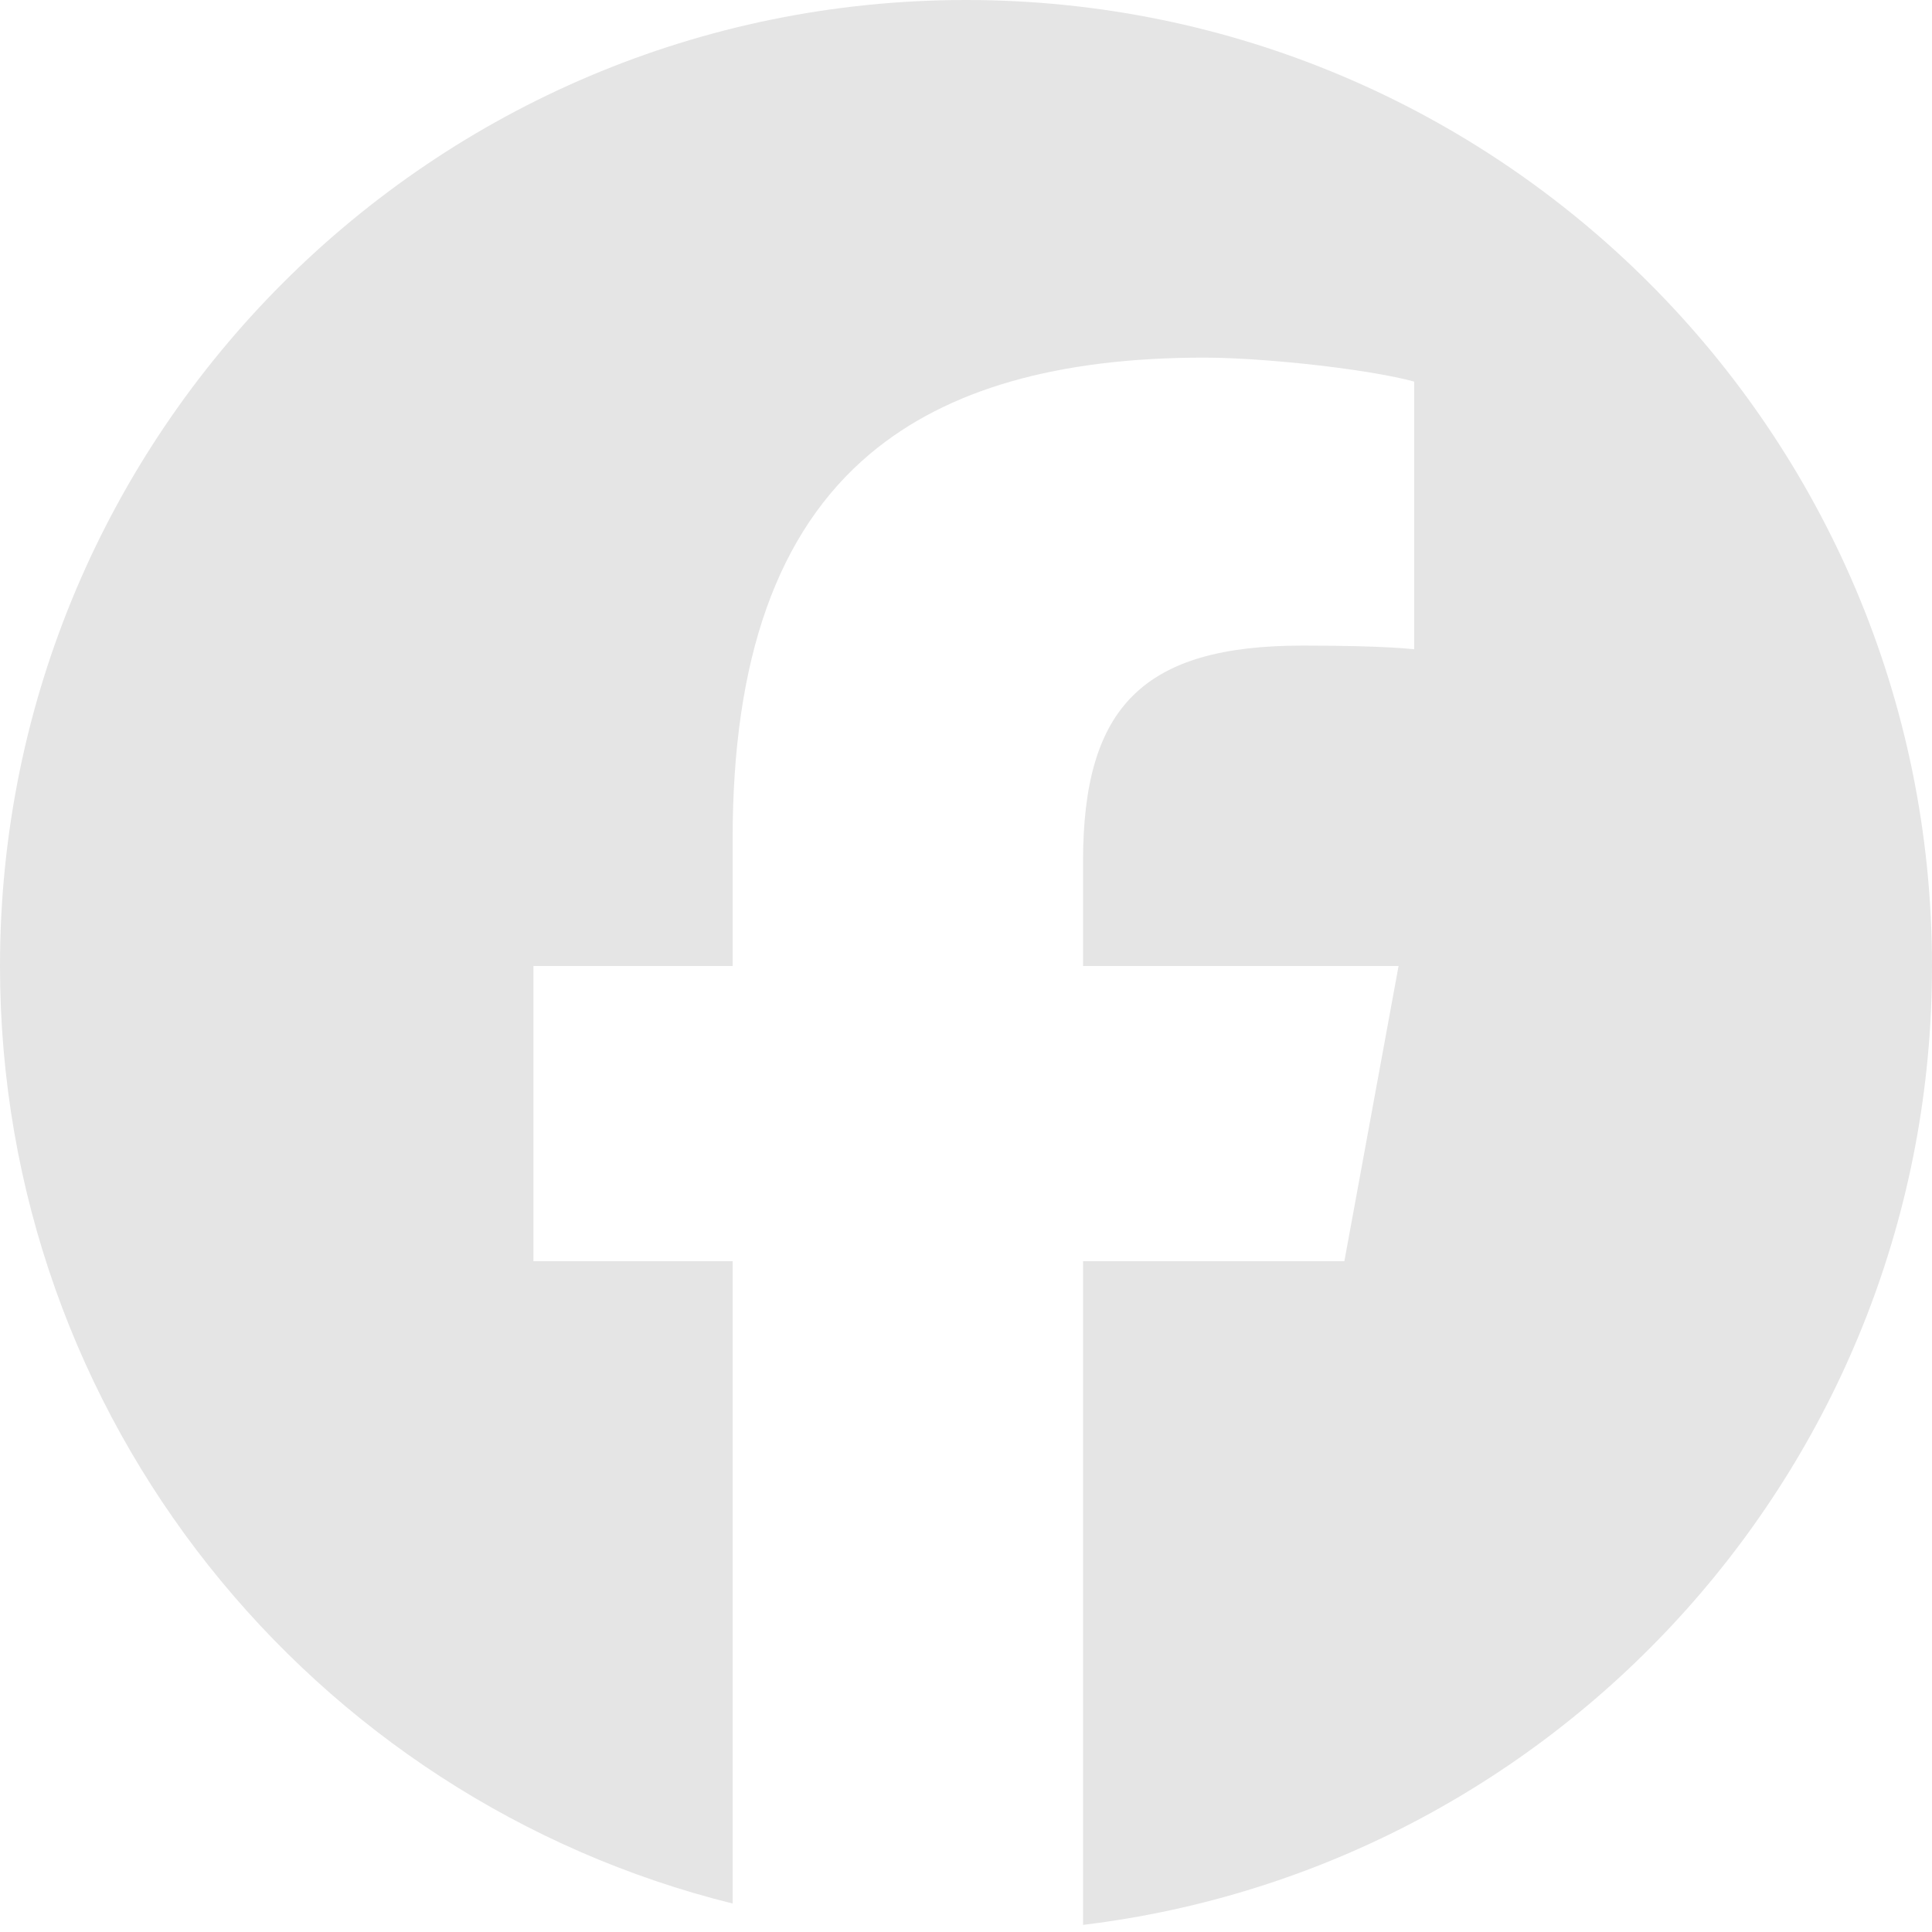 <svg width="19" height="19" viewBox="0 0 19 19" fill="none" xmlns="http://www.w3.org/2000/svg">
<path d="M9.5 0C14.747 0 19 4.253 19 9.5C19 14.357 15.355 18.362 10.651 18.93V12.403L13.221 12.403L13.754 9.5H10.651V8.473C10.651 7.706 10.801 7.175 11.147 6.836C11.492 6.497 12.032 6.349 12.81 6.349C13.008 6.349 13.189 6.351 13.35 6.355C13.584 6.361 13.775 6.371 13.908 6.385V3.753C13.855 3.738 13.792 3.723 13.722 3.709C13.563 3.676 13.365 3.644 13.152 3.616C12.708 3.558 12.199 3.517 11.843 3.517C10.404 3.517 9.317 3.825 8.558 4.462C7.643 5.231 7.205 6.481 7.205 8.249V9.5H5.246V12.403H7.205V18.72C3.067 17.694 0 13.955 0 9.5C0 4.253 4.253 0 9.5 0Z" fill="#E5E5E5"/>
</svg>
